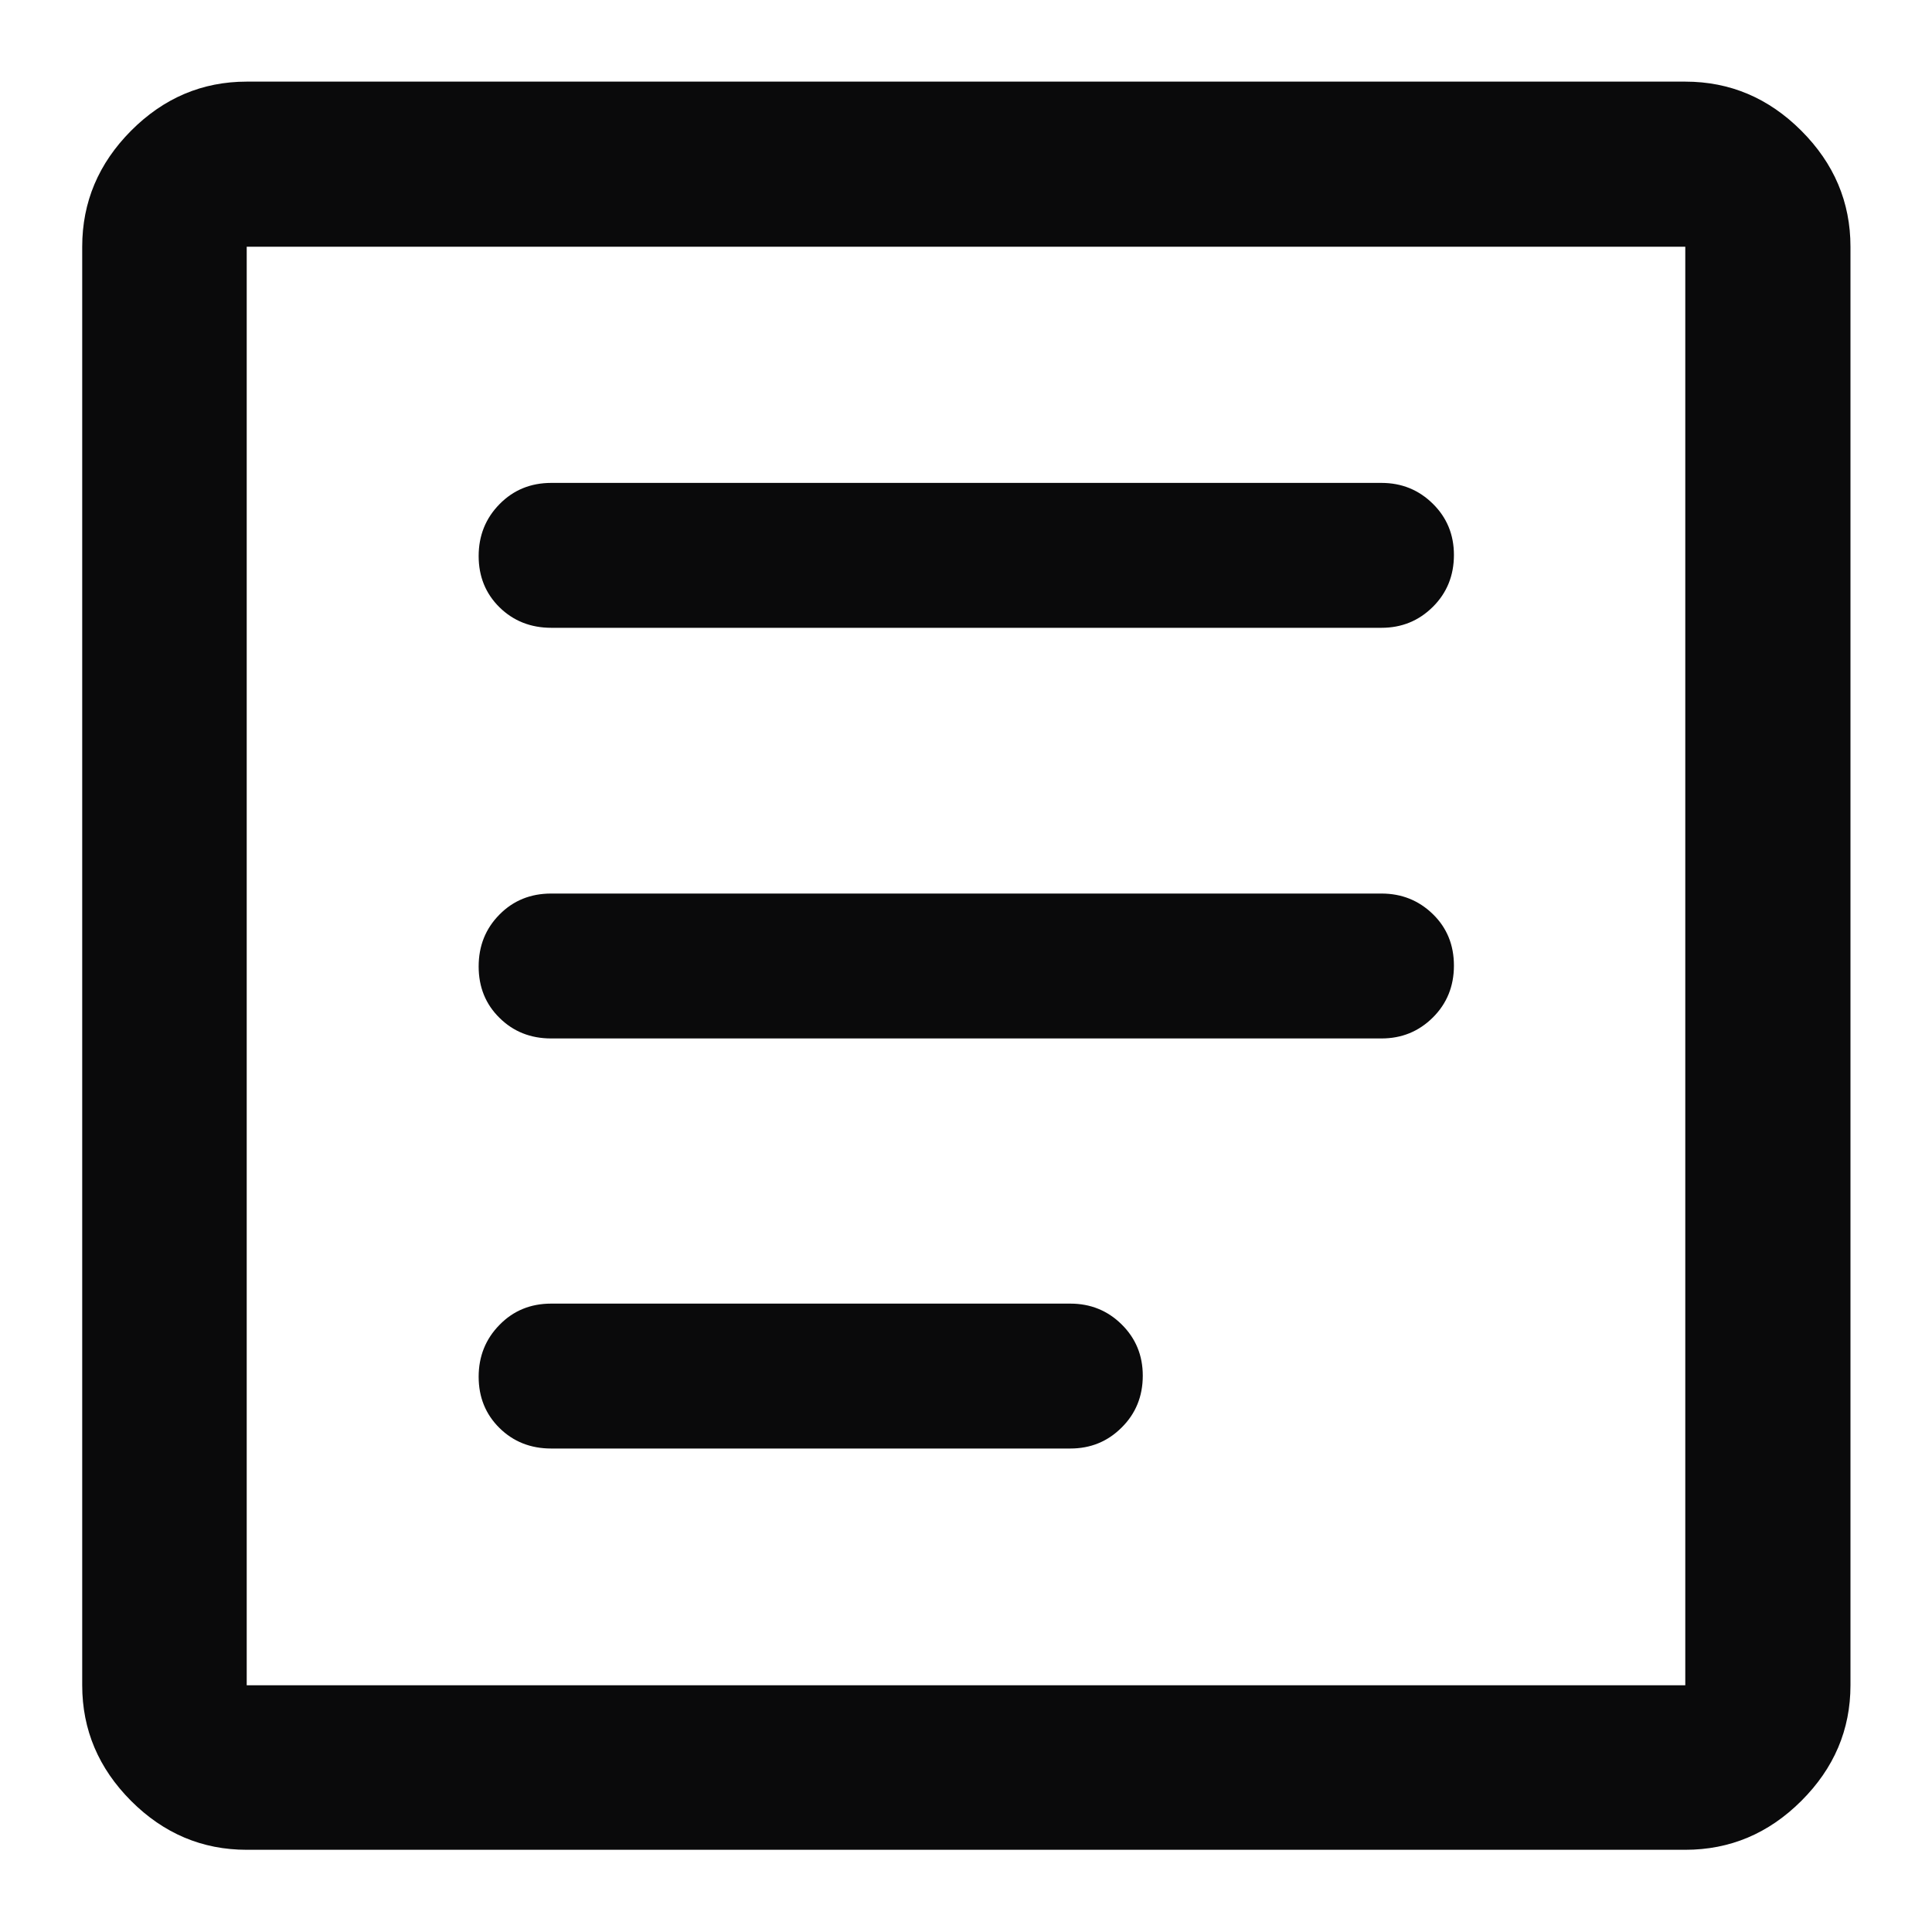 <svg xmlns="http://www.w3.org/2000/svg" width="20" height="20" viewBox="0 0 20 20" fill="none"><path d="M2.554 19.149C2.094 19.149 1.695 18.981 1.357 18.643C1.02 18.305 0.851 17.906 0.851 17.446V2.554C0.851 2.092 1.02 1.692 1.357 1.353C1.695 1.014 2.094 0.845 2.554 0.845H17.446C17.908 0.845 18.308 1.014 18.647 1.353C18.986 1.692 19.156 2.092 19.156 2.554V17.446C19.156 17.906 18.986 18.305 18.647 18.643C18.308 18.981 17.908 19.149 17.446 19.149H2.554ZM2.554 17.446H17.446V2.554H2.554V17.446ZM5.705 14.995H11.08C11.289 14.995 11.466 14.923 11.611 14.778C11.757 14.634 11.83 14.454 11.83 14.241C11.83 14.031 11.757 13.854 11.611 13.71C11.466 13.567 11.289 13.495 11.08 13.495H5.705C5.493 13.495 5.314 13.568 5.171 13.715C5.027 13.861 4.955 14.041 4.955 14.252C4.955 14.464 5.027 14.641 5.171 14.783C5.314 14.924 5.493 14.995 5.705 14.995ZM5.705 10.75H14.301C14.51 10.75 14.687 10.678 14.833 10.533C14.978 10.389 15.051 10.209 15.051 9.996C15.051 9.782 14.978 9.604 14.833 9.463C14.687 9.321 14.51 9.25 14.301 9.25H5.705C5.493 9.25 5.314 9.322 5.171 9.467C5.027 9.612 4.955 9.791 4.955 10.005C4.955 10.218 5.027 10.396 5.171 10.537C5.314 10.679 5.493 10.75 5.705 10.75ZM5.707 6.499H14.301C14.51 6.499 14.687 6.427 14.833 6.282C14.978 6.138 15.051 5.958 15.051 5.745C15.051 5.535 14.978 5.358 14.833 5.215C14.687 5.071 14.51 4.999 14.301 4.999H5.707C5.494 4.999 5.315 5.072 5.171 5.219C5.027 5.365 4.955 5.545 4.955 5.756C4.955 5.968 5.027 6.145 5.171 6.287C5.315 6.428 5.494 6.499 5.707 6.499Z" fill="#0A0A0B"></path></svg>